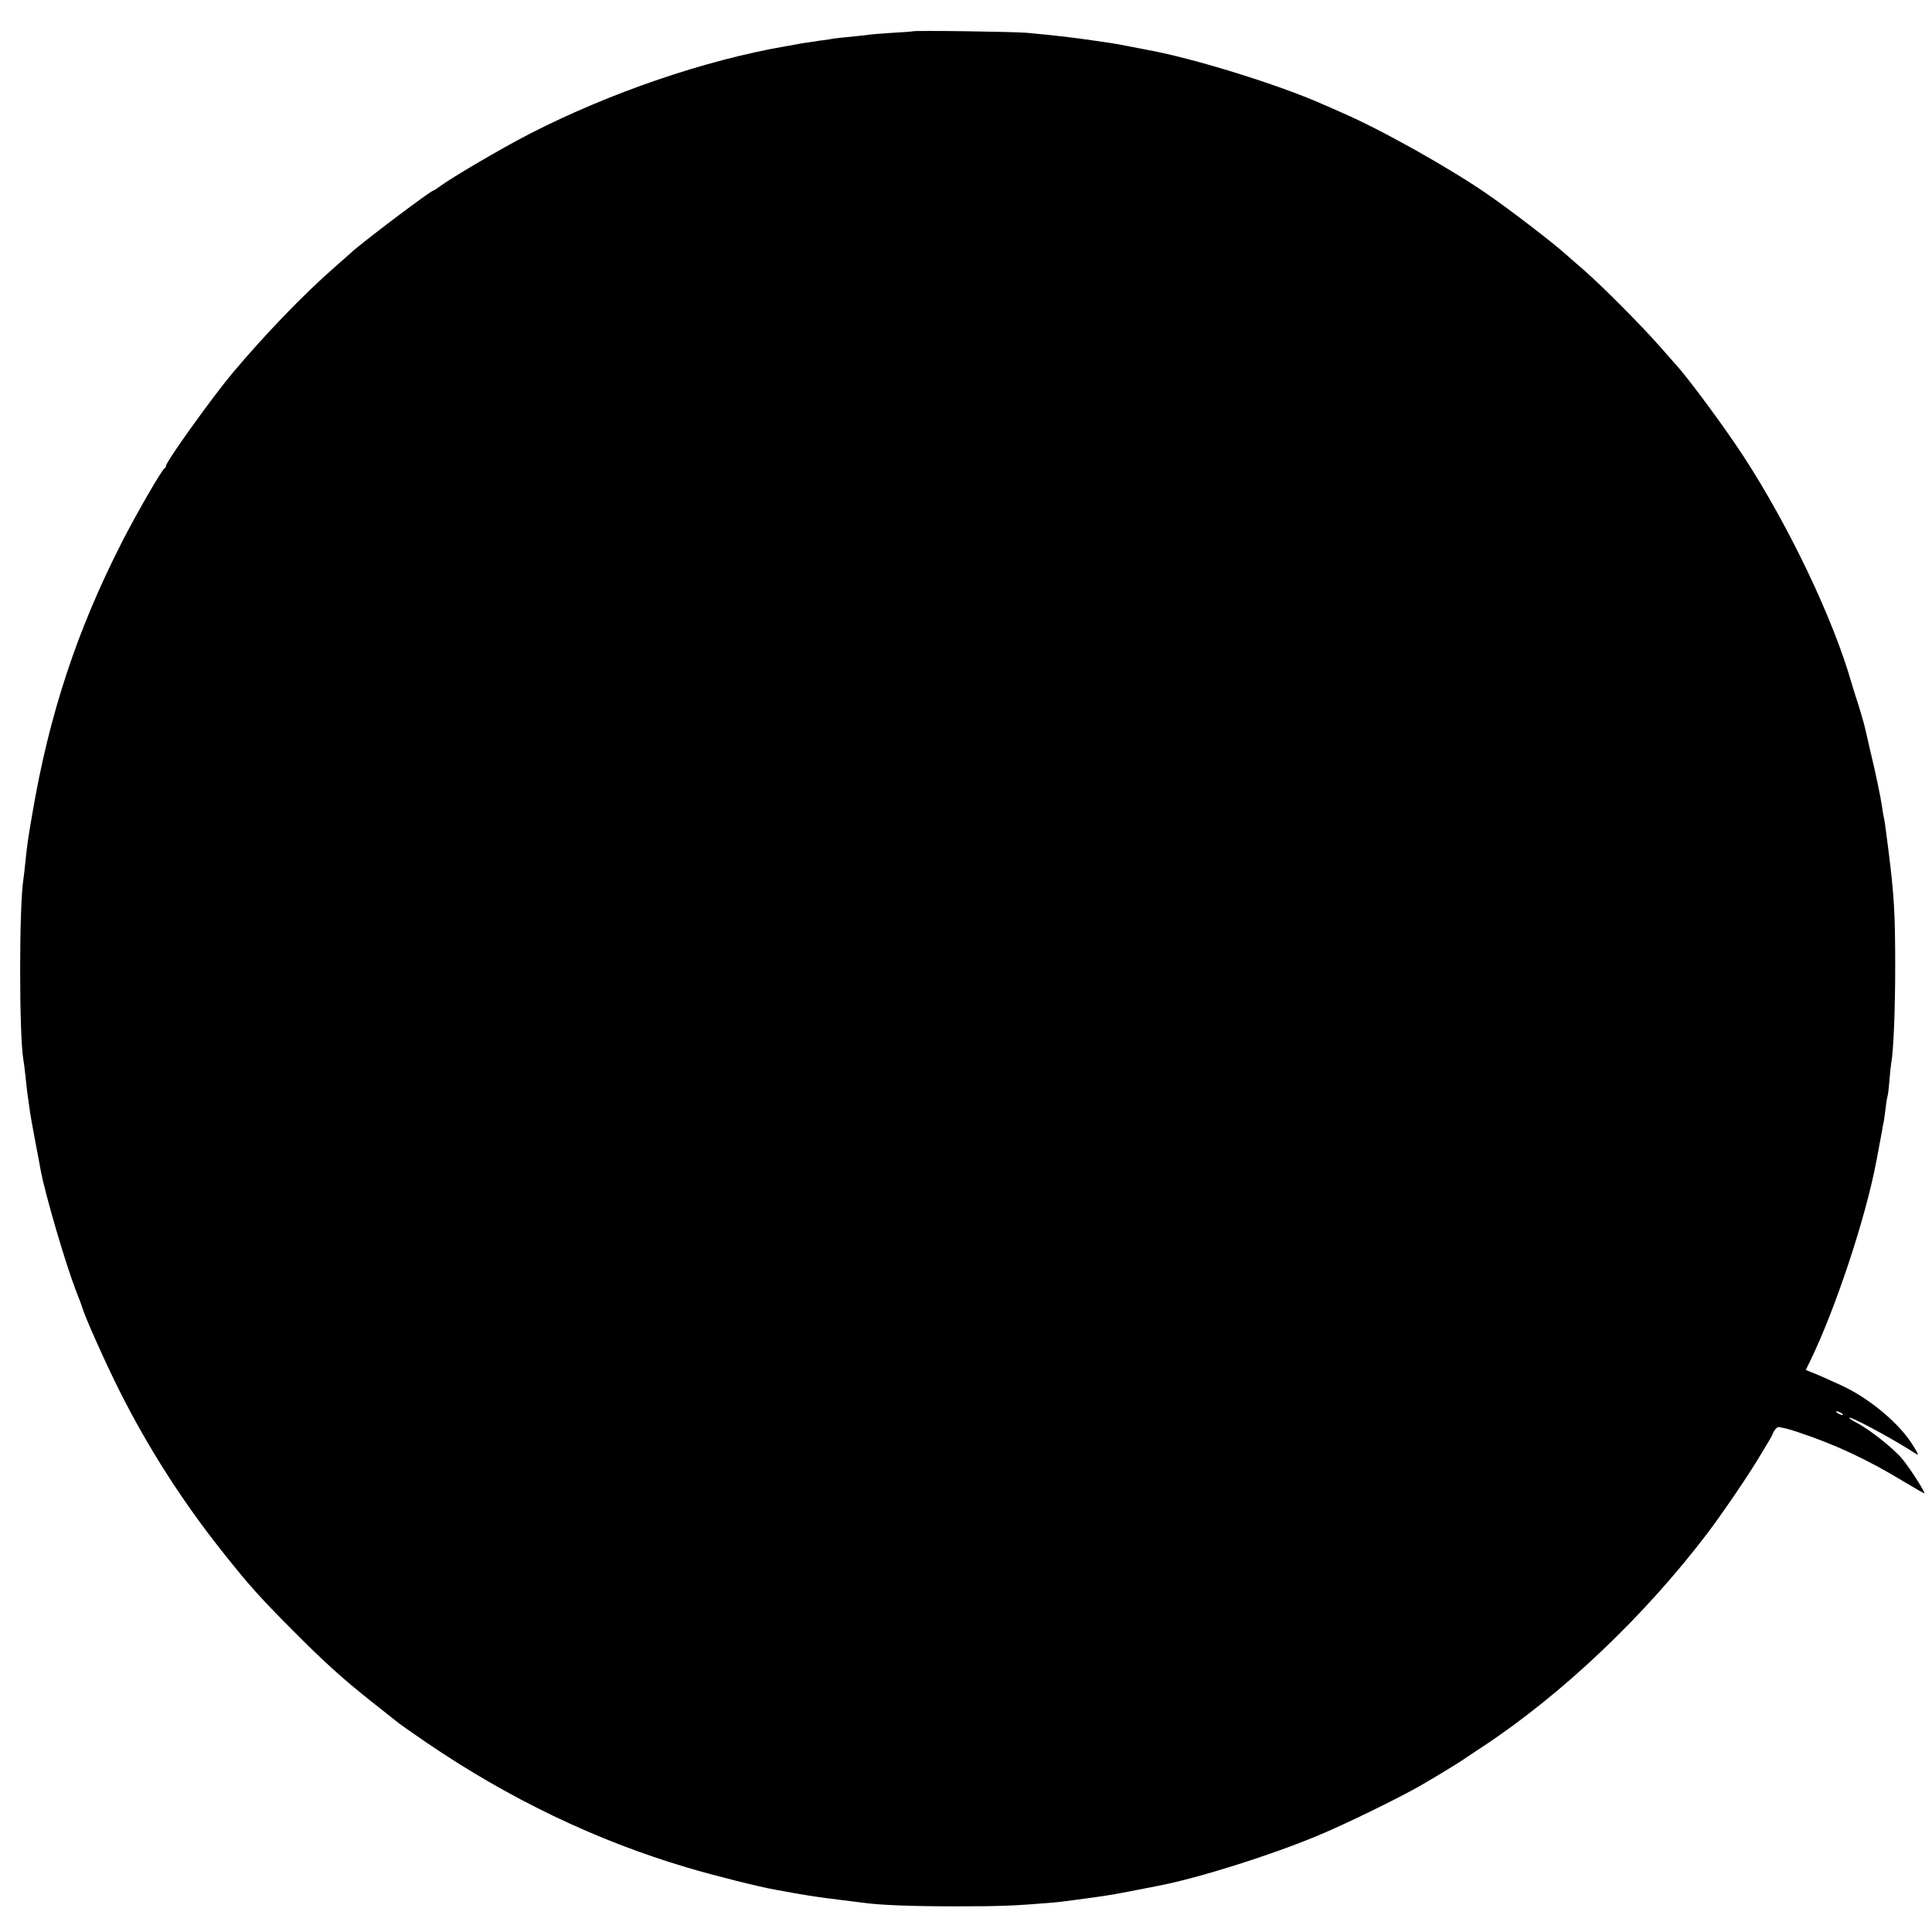 <?xml version="1.0" standalone="no"?>
<!DOCTYPE svg PUBLIC "-//W3C//DTD SVG 20010904//EN"
 "http://www.w3.org/TR/2001/REC-SVG-20010904/DTD/svg10.dtd">
<svg version="1.0" xmlns="http://www.w3.org/2000/svg"
 width="1024pt" height="1024pt" viewBox="0 0 1024 1024"
 preserveAspectRatio="xMidYMid meet">
<g transform="translate(0,1024) scale(0.1,-0.1)"
fill="#000000" stroke="none">
<path d="M4837 10074 c-1 -1 -50 -5 -108 -8 -58 -4 -116 -8 -130 -11 -13 -2
-55 -6 -92 -10 -37 -3 -76 -8 -85 -9 -9 -2 -39 -7 -67 -10 -75 -11 -115 -17
-139 -22 -11 -2 -34 -7 -51 -9 -428 -74 -929 -245 -1353 -462 -142 -72 -419
-235 -478 -279 -17 -13 -34 -24 -37 -24 -14 0 -396 -289 -437 -330 -3 -3 -41
-36 -85 -75 -165 -144 -372 -359 -545 -565 -106 -127 -350 -467 -350 -489 0
-5 -3 -11 -8 -13 -13 -6 -148 -239 -224 -388 -239 -467 -388 -918 -477 -1445
-22 -125 -28 -170 -37 -258 -3 -34 -8 -73 -10 -87 -23 -143 -23 -827 0 -958 2
-9 7 -48 11 -86 4 -38 8 -79 10 -90 2 -12 6 -43 10 -71 3 -27 17 -108 31 -180
14 -71 27 -143 30 -160 25 -130 129 -487 188 -640 15 -38 29 -74 30 -80 15
-53 127 -303 201 -450 150 -298 333 -585 546 -852 133 -169 201 -244 369 -413
168 -169 269 -260 418 -378 59 -46 117 -93 130 -103 12 -11 85 -62 161 -114
437 -298 901 -521 1385 -664 137 -41 381 -102 461 -116 17 -3 66 -12 110 -20
100 -17 128 -21 240 -35 50 -6 104 -13 120 -15 95 -13 261 -19 495 -19 230 0
307 3 500 19 40 3 103 11 210 26 114 16 100 13 365 65 210 41 588 160 840 265
142 59 415 192 535 260 69 39 197 117 230 139 14 10 61 41 105 70 425 280 862
695 1195 1134 82 108 230 326 285 421 17 28 35 59 42 70 7 11 17 30 22 43 6
12 17 25 24 28 7 2 56 -9 108 -27 198 -66 365 -144 555 -259 63 -38 114 -67
114 -65 0 14 -81 139 -119 184 -47 56 -176 158 -244 192 -21 11 -37 22 -35 25
7 7 205 -99 306 -162 29 -19 55 -34 57 -34 3 0 -9 23 -27 51 -70 114 -230 248
-378 316 -67 31 -137 62 -167 73 l-22 9 26 53 c133 276 290 749 347 1048 12
63 26 138 31 165 2 17 7 41 10 54 2 14 7 47 10 74 3 28 8 53 9 56 2 3 7 40 10
81 3 41 8 85 10 96 12 60 21 287 21 509 0 286 -6 382 -36 620 -16 125 -19 148
-24 171 -3 12 -7 39 -10 60 -8 54 -32 169 -62 294 -13 58 -26 113 -28 122 -5
23 -36 128 -45 153 -4 11 -15 47 -25 80 -97 342 -331 833 -573 1205 -102 157
-298 422 -367 496 -5 6 -39 44 -75 85 -99 113 -300 315 -401 404 -51 44 -97
85 -103 90 -66 59 -284 227 -404 310 -197 138 -569 347 -782 439 -36 16 -83
37 -105 46 -230 102 -676 240 -915 284 -22 4 -57 11 -160 31 -14 3 -70 11
-125 19 -118 17 -179 25 -360 42 -63 6 -602 14 -608 8z m4923 -7324 c8 -5 11
-10 5 -10 -5 0 -17 5 -25 10 -8 5 -10 10 -5 10 6 0 17 -5 25 -10z"/>
</g>
</svg>
